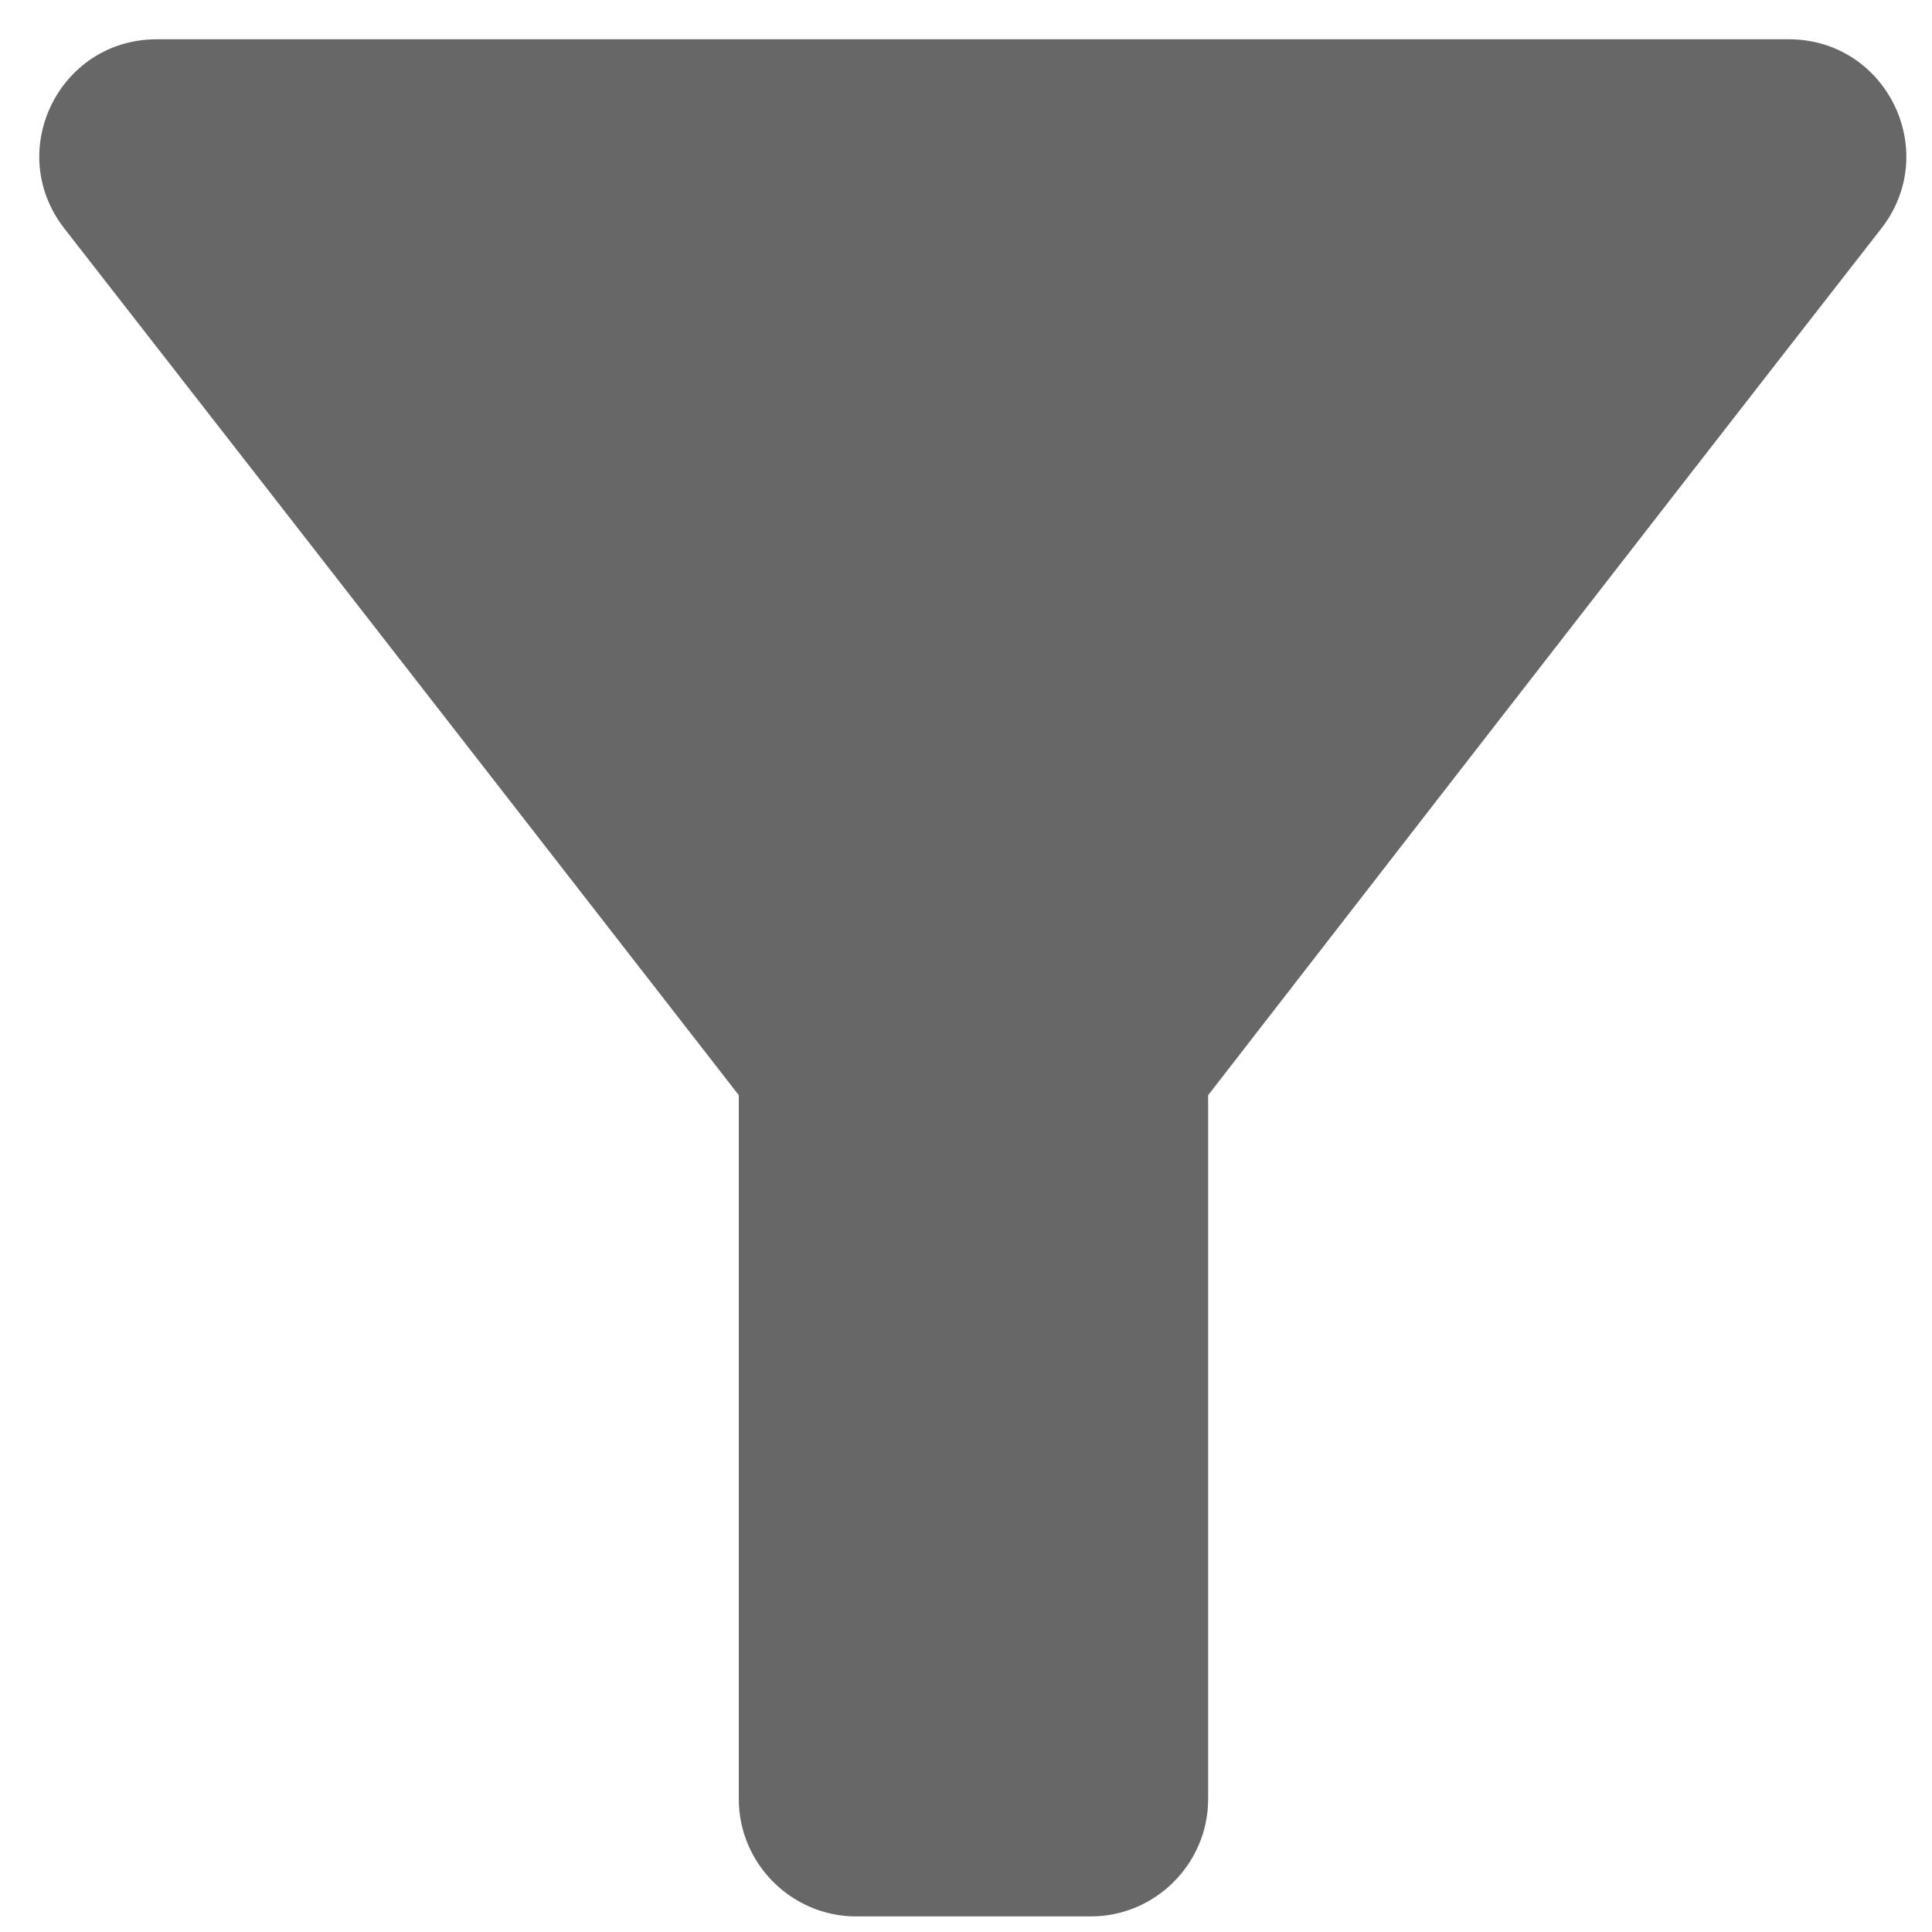 <?xml version="1.0" encoding="UTF-8"?>
<svg id="Layer_1" data-name="Layer 1" xmlns="http://www.w3.org/2000/svg" viewBox="0 0 150 150">
  <defs>
    <style>
      .cls-1 {
        fill: #666766;
      }
    </style>
  </defs>
  <path class="cls-1" d="M4.98,17.72c18.4,23.59,52.38,67.31,52.38,67.31v54.65c0,5.01,4.1,9.11,9.11,9.11h18.22c5.01,0,9.11-4.1,9.11-9.11v-54.65s33.88-43.72,52.28-67.31c4.65-6.01.36-14.67-7.2-14.67H12.17C4.61,3.05.33,11.71,4.98,17.72Z"/>
</svg>